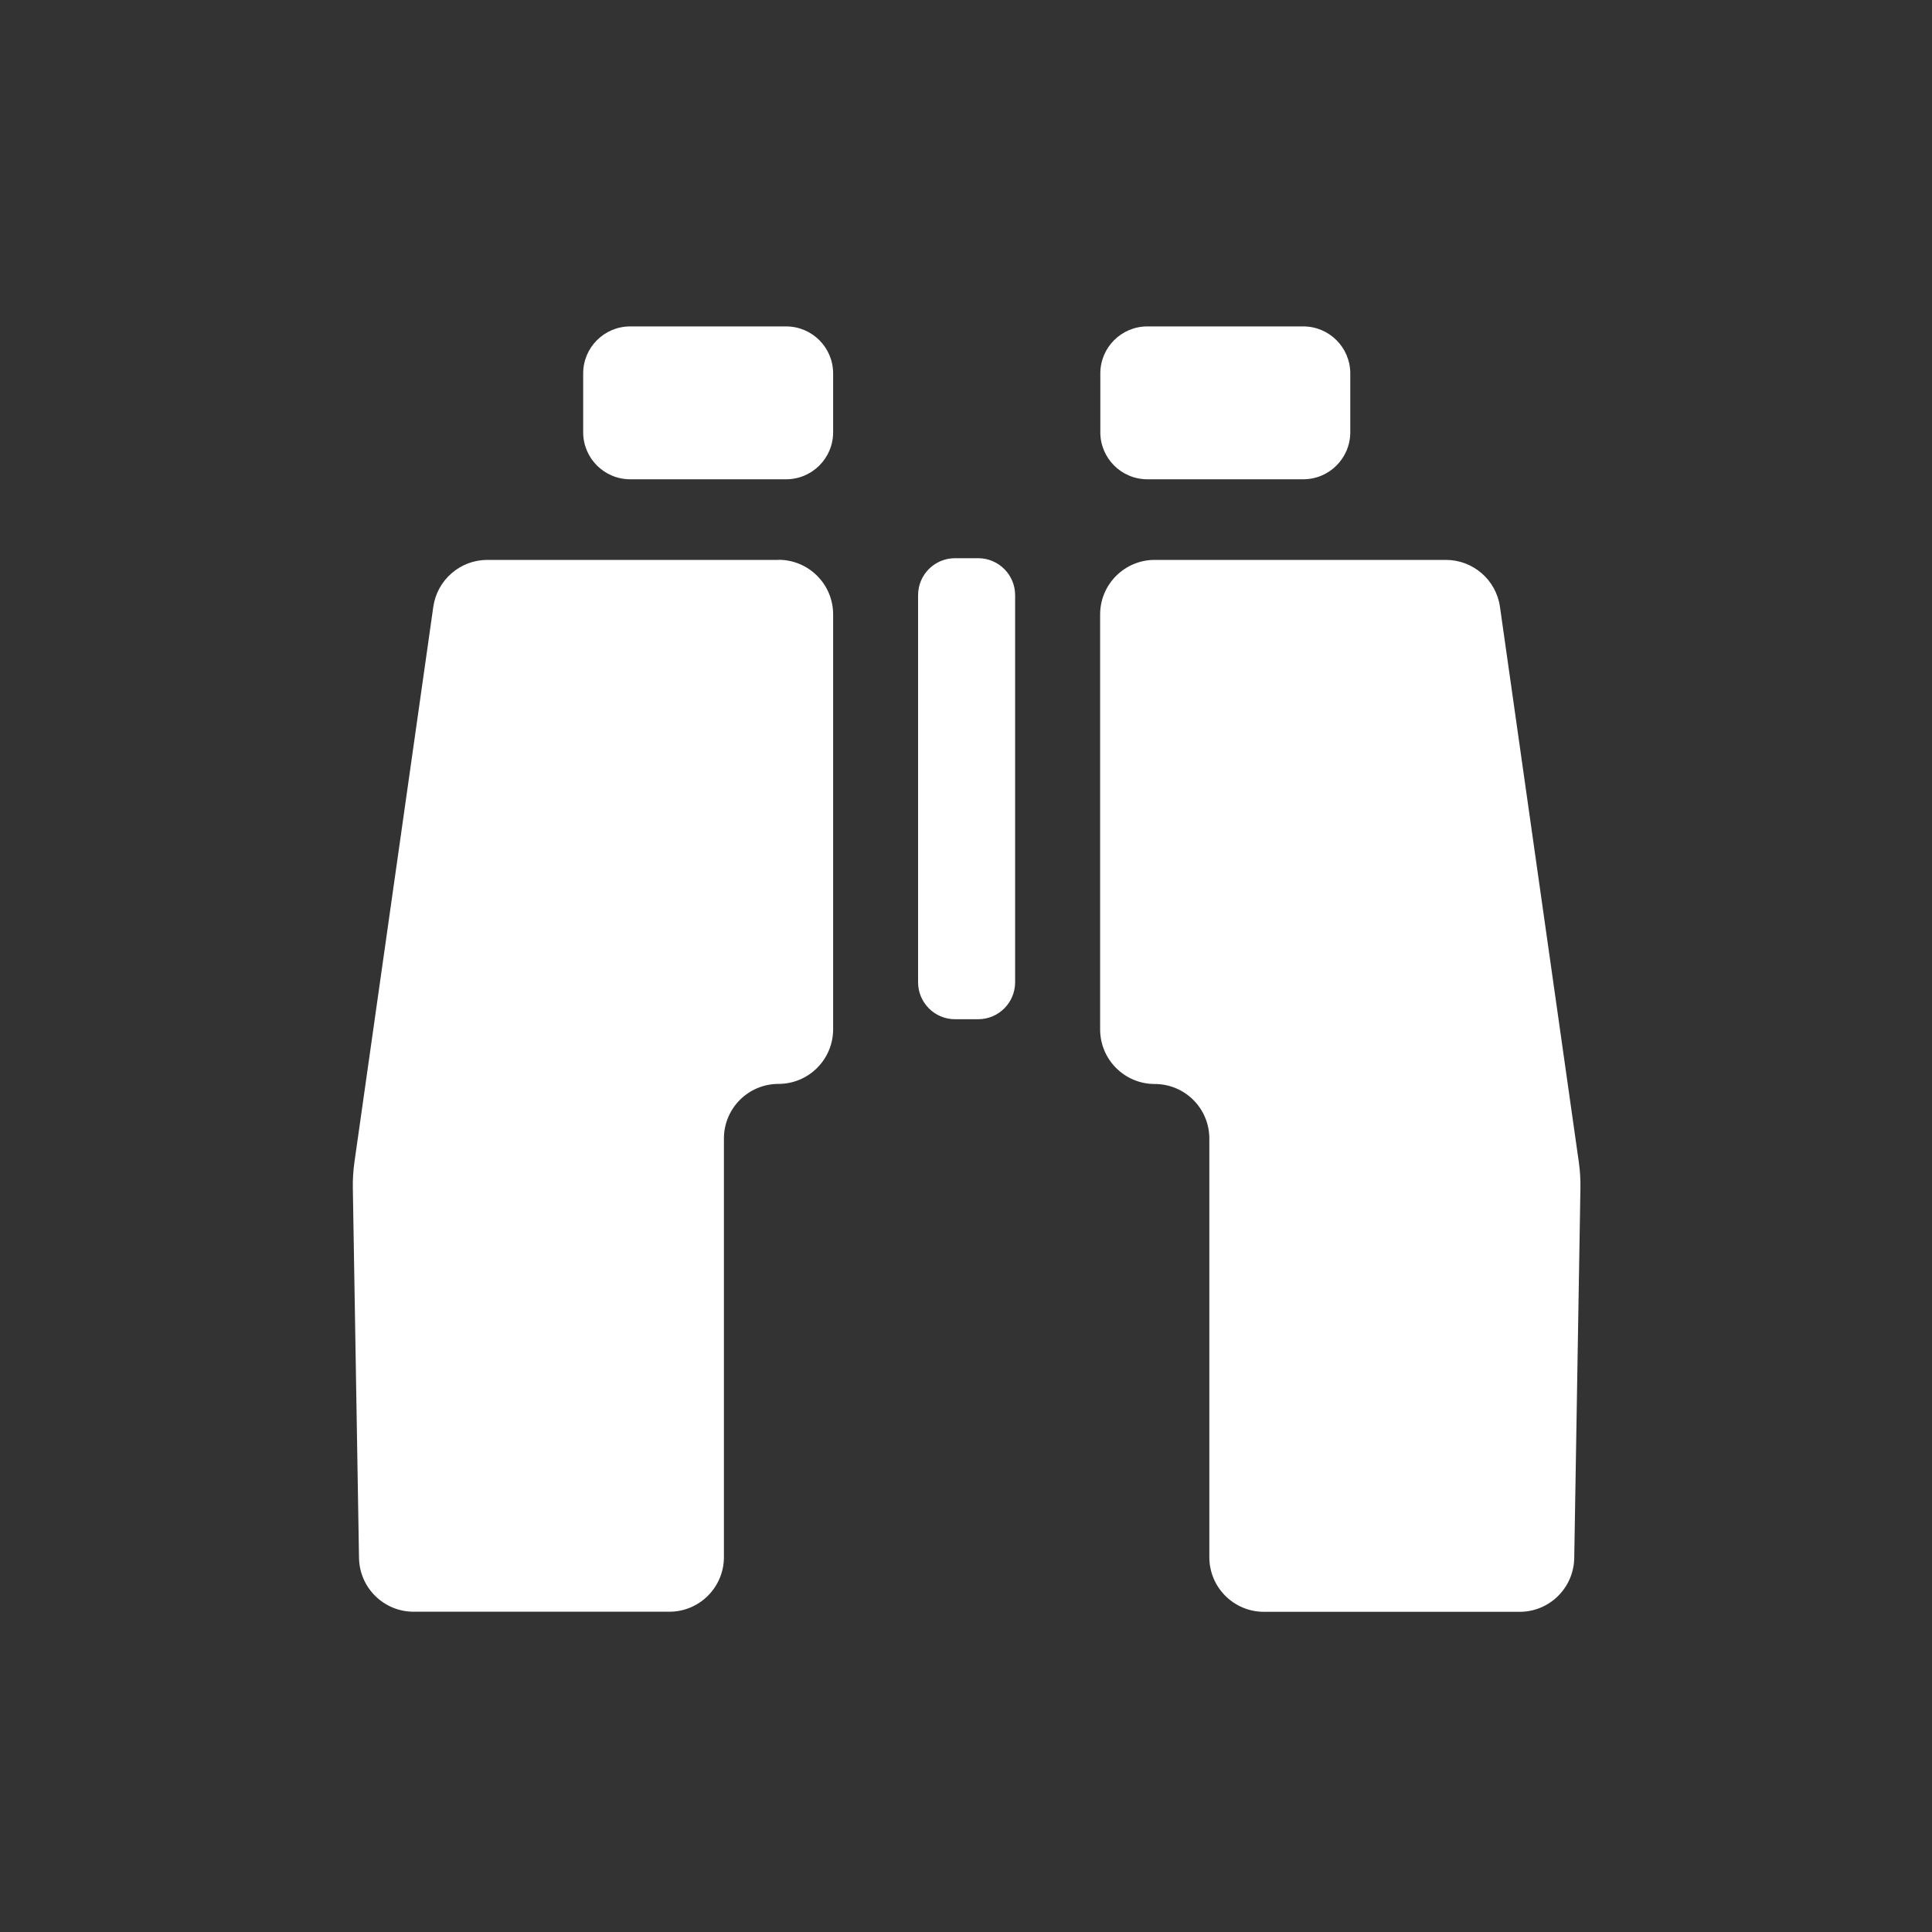<svg width="40" height="40" viewBox="0 0 40 40" fill="none" xmlns="http://www.w3.org/2000/svg">
<rect x="0" y="0" width="40" height="40" fill="#333333" stroke="none"/>
<path fill-rule="evenodd" clip-rule="evenodd" d="M16.275 6.758H13.048C12.51 6.758 12.074 7.194 12.074 7.731V8.95C12.074 9.487 12.51 9.923 13.048 9.923H16.275C16.813 9.923 17.249 9.487 17.249 8.95V7.731C17.249 7.194 16.813 6.758 16.275 6.758ZM16.118 11.592H10.091C9.528 11.592 9.051 12.006 8.971 12.563L7.338 24.061C7.313 24.238 7.302 24.417 7.305 24.594L7.433 32.257C7.444 32.874 7.946 33.369 8.564 33.369H13.857C14.482 33.369 14.988 32.863 14.988 32.238V23.572C14.988 22.947 15.493 22.441 16.118 22.441C16.743 22.441 17.249 21.935 17.249 21.31V12.72C17.249 12.096 16.743 11.59 16.118 11.59V11.592ZM31.055 12.563L32.688 24.061V24.063C32.713 24.238 32.724 24.417 32.721 24.596L32.593 32.258C32.582 32.876 32.08 33.371 31.462 33.371H26.169C25.544 33.371 25.038 32.865 25.038 32.24V23.573C25.038 22.949 24.533 22.443 23.908 22.443C23.283 22.443 22.777 21.937 22.777 21.312V12.722C22.777 12.098 23.283 11.592 23.908 11.592H29.935C30.498 11.592 30.976 12.006 31.055 12.563ZM26.982 6.758H23.755C23.217 6.758 22.781 7.194 22.781 7.731V8.95C22.781 9.487 23.217 9.923 23.755 9.923H26.982C27.52 9.923 27.956 9.487 27.956 8.95V7.731C27.956 7.194 27.52 6.758 26.982 6.758ZM19.773 11.557H20.252C20.674 11.557 21.017 11.899 21.017 12.322V20.337C21.017 20.759 20.674 21.102 20.252 21.102H19.773C19.35 21.102 19.008 20.759 19.008 20.337V12.322C19.008 11.899 19.35 11.557 19.773 11.557Z" fill="white"/>
</svg>
